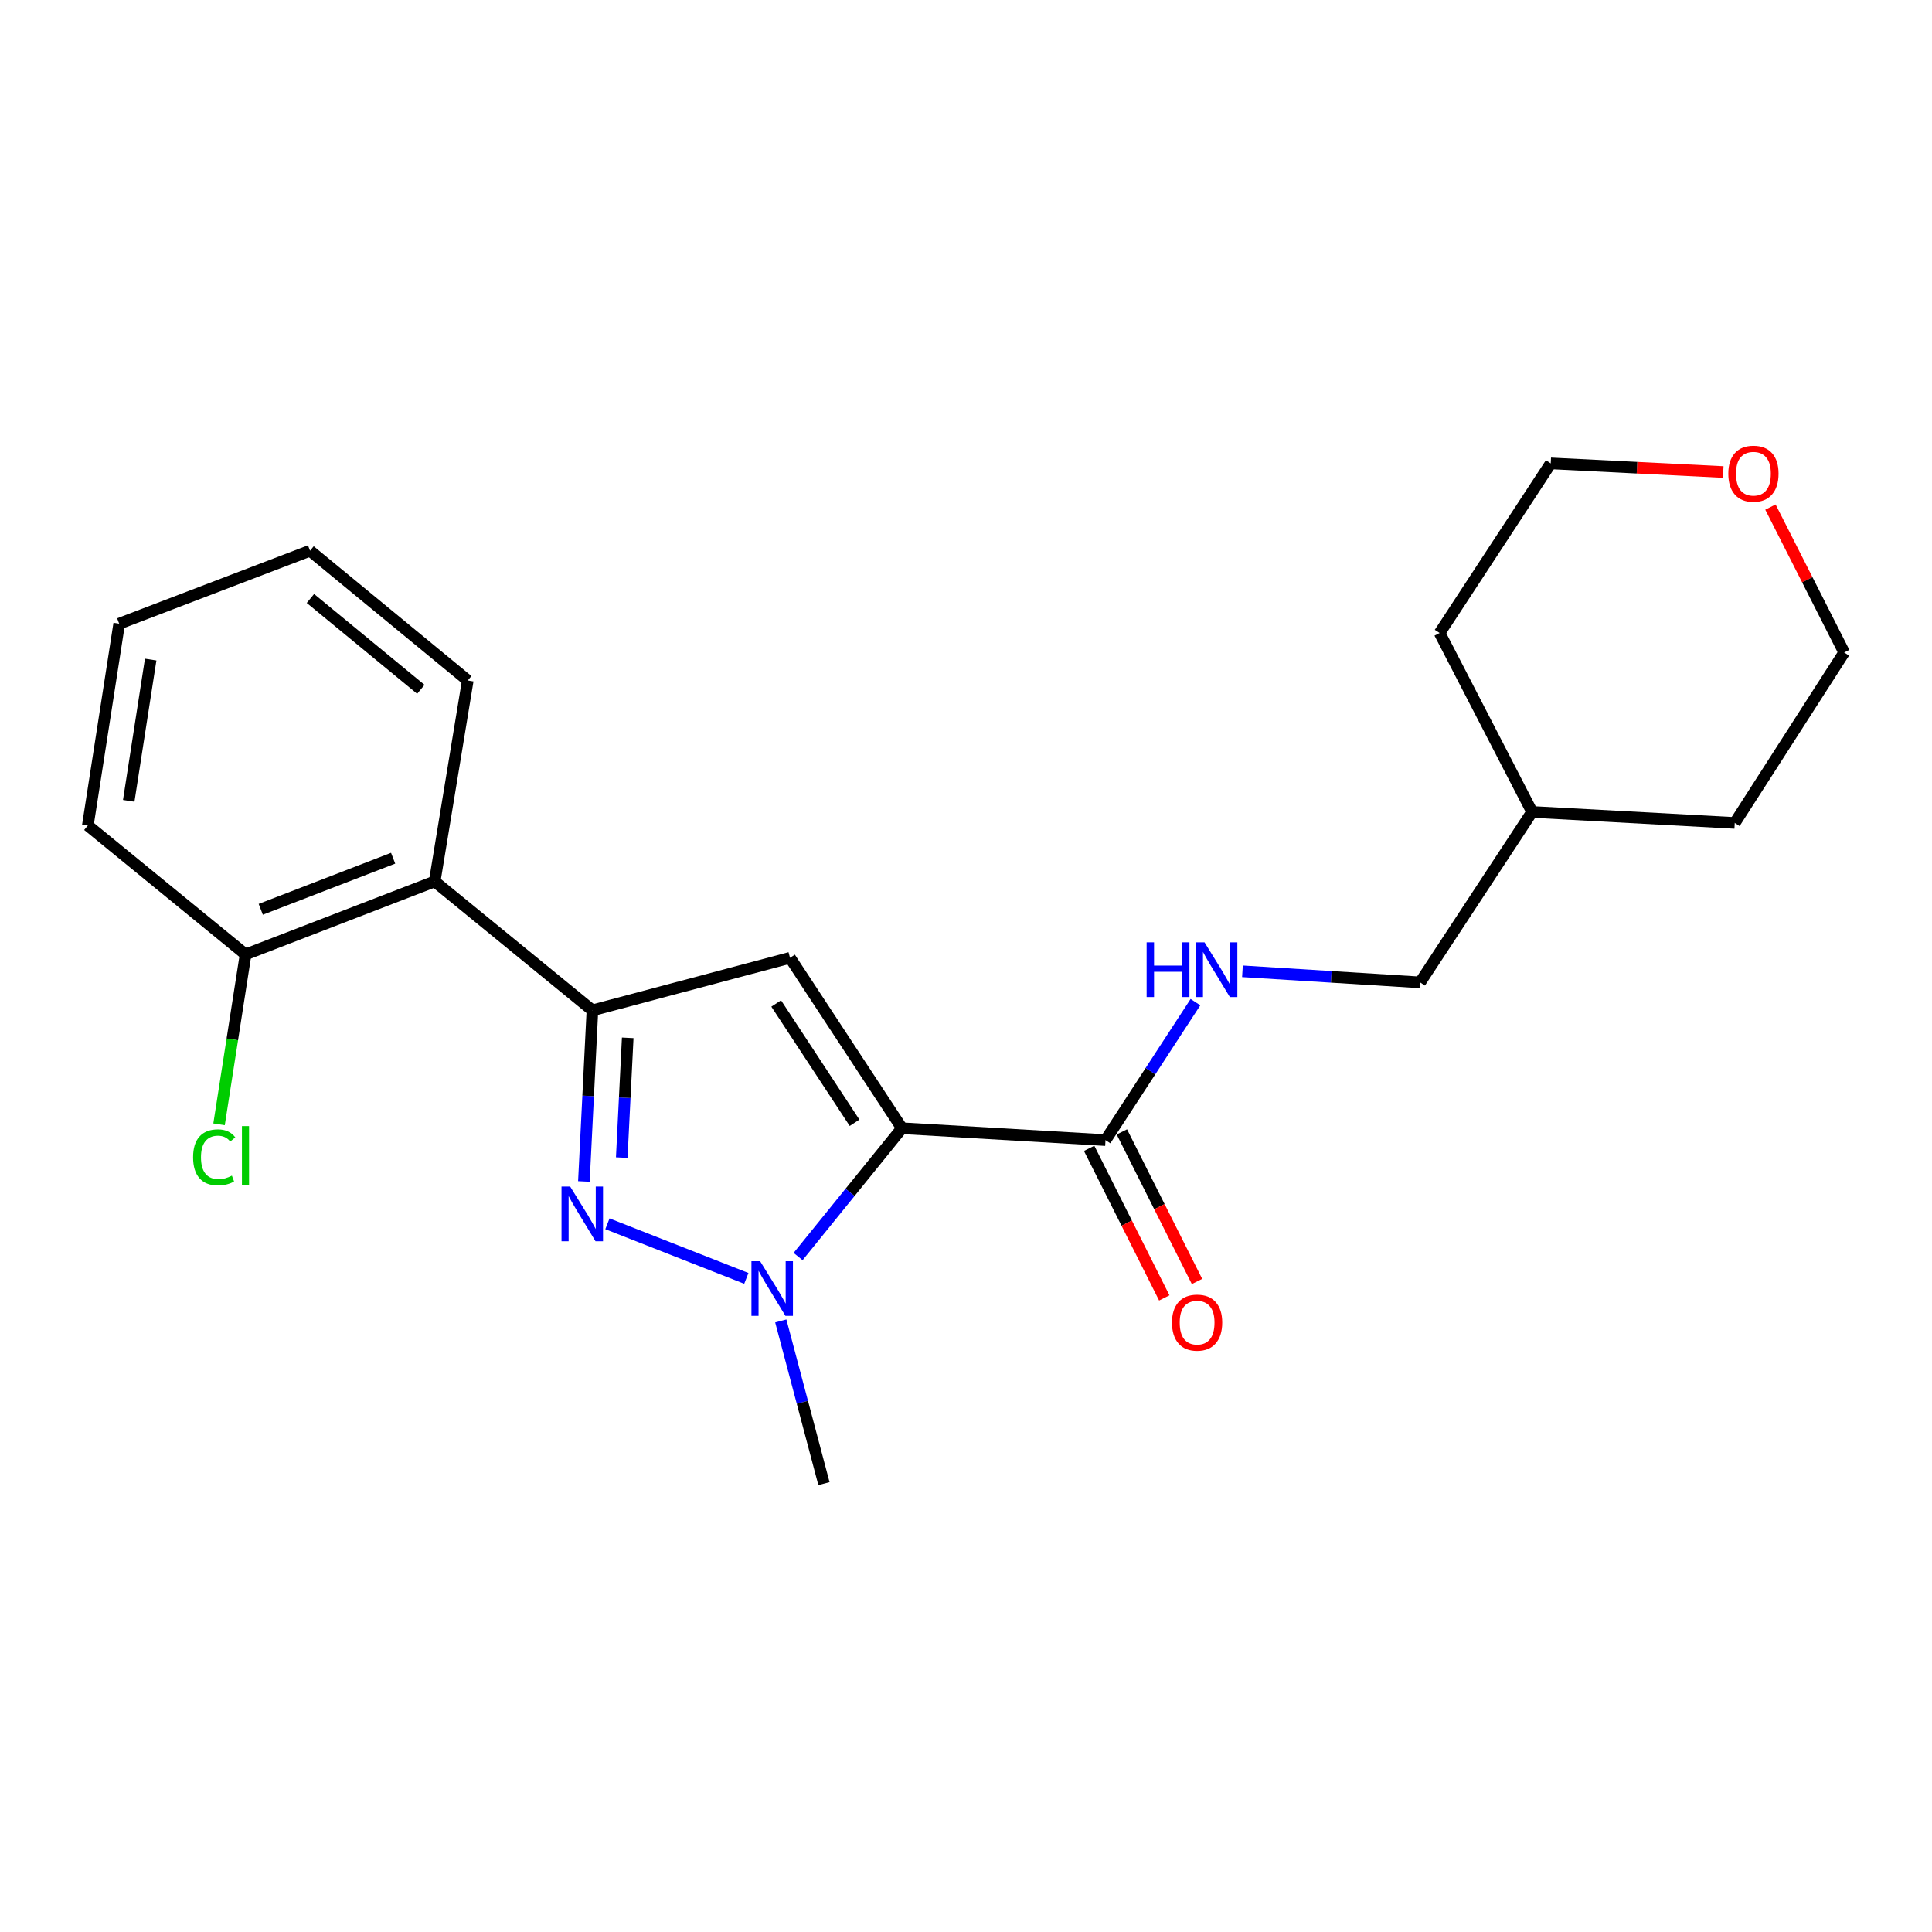<?xml version='1.0' encoding='iso-8859-1'?>
<svg version='1.1' baseProfile='full'
              xmlns='http://www.w3.org/2000/svg'
                      xmlns:rdkit='http://www.rdkit.org/xml'
                      xmlns:xlink='http://www.w3.org/1999/xlink'
                  xml:space='preserve'
width='1000px' height='1000px' viewBox='0 0 1000 1000'>
<!-- END OF HEADER -->
<rect style='opacity:1.0;fill:#FFFFFF;stroke:none' width='1000' height='1000' x='0' y='0'> </rect>
<path class='bond-0' d='M 466.856,583.976 L 408.91,495.761' style='fill:none;fill-rule:evenodd;stroke:#000000;stroke-width:6px;stroke-linecap:butt;stroke-linejoin:miter;stroke-opacity:1' />
<path class='bond-0' d='M 442.319,581.152 L 401.757,519.402' style='fill:none;fill-rule:evenodd;stroke:#000000;stroke-width:6px;stroke-linecap:butt;stroke-linejoin:miter;stroke-opacity:1' />
<path class='bond-1' d='M 466.856,583.976 L 439.974,617.18' style='fill:none;fill-rule:evenodd;stroke:#000000;stroke-width:6px;stroke-linecap:butt;stroke-linejoin:miter;stroke-opacity:1' />
<path class='bond-1' d='M 439.974,617.18 L 413.093,650.384' style='fill:none;fill-rule:evenodd;stroke:#0000FF;stroke-width:6px;stroke-linecap:butt;stroke-linejoin:miter;stroke-opacity:1' />
<path class='bond-4' d='M 466.856,583.976 L 572.207,590.127' style='fill:none;fill-rule:evenodd;stroke:#000000;stroke-width:6px;stroke-linecap:butt;stroke-linejoin:miter;stroke-opacity:1' />
<path class='bond-3' d='M 408.91,495.761 L 306.635,522.955' style='fill:none;fill-rule:evenodd;stroke:#000000;stroke-width:6px;stroke-linecap:butt;stroke-linejoin:miter;stroke-opacity:1' />
<path class='bond-2' d='M 386.303,661.688 L 314.4,633.433' style='fill:none;fill-rule:evenodd;stroke:#0000FF;stroke-width:6px;stroke-linecap:butt;stroke-linejoin:miter;stroke-opacity:1' />
<path class='bond-11' d='M 404.134,683.718 L 415.306,725.817' style='fill:none;fill-rule:evenodd;stroke:#0000FF;stroke-width:6px;stroke-linecap:butt;stroke-linejoin:miter;stroke-opacity:1' />
<path class='bond-11' d='M 415.306,725.817 L 426.477,767.916' style='fill:none;fill-rule:evenodd;stroke:#000000;stroke-width:6px;stroke-linecap:butt;stroke-linejoin:miter;stroke-opacity:1' />
<path class='bond-22' d='M 302.217,611.518 L 304.426,567.236' style='fill:none;fill-rule:evenodd;stroke:#0000FF;stroke-width:6px;stroke-linecap:butt;stroke-linejoin:miter;stroke-opacity:1' />
<path class='bond-22' d='M 304.426,567.236 L 306.635,522.955' style='fill:none;fill-rule:evenodd;stroke:#000000;stroke-width:6px;stroke-linecap:butt;stroke-linejoin:miter;stroke-opacity:1' />
<path class='bond-22' d='M 321.814,599.178 L 323.36,568.181' style='fill:none;fill-rule:evenodd;stroke:#0000FF;stroke-width:6px;stroke-linecap:butt;stroke-linejoin:miter;stroke-opacity:1' />
<path class='bond-22' d='M 323.36,568.181 L 324.906,537.184' style='fill:none;fill-rule:evenodd;stroke:#000000;stroke-width:6px;stroke-linecap:butt;stroke-linejoin:miter;stroke-opacity:1' />
<path class='bond-5' d='M 306.635,522.955 L 224.992,456.235' style='fill:none;fill-rule:evenodd;stroke:#000000;stroke-width:6px;stroke-linecap:butt;stroke-linejoin:miter;stroke-opacity:1' />
<path class='bond-6' d='M 572.207,590.127 L 595.485,554.416' style='fill:none;fill-rule:evenodd;stroke:#000000;stroke-width:6px;stroke-linecap:butt;stroke-linejoin:miter;stroke-opacity:1' />
<path class='bond-6' d='M 595.485,554.416 L 618.764,518.704' style='fill:none;fill-rule:evenodd;stroke:#0000FF;stroke-width:6px;stroke-linecap:butt;stroke-linejoin:miter;stroke-opacity:1' />
<path class='bond-8' d='M 563.737,594.382 L 583.184,633.09' style='fill:none;fill-rule:evenodd;stroke:#000000;stroke-width:6px;stroke-linecap:butt;stroke-linejoin:miter;stroke-opacity:1' />
<path class='bond-8' d='M 583.184,633.09 L 602.63,671.798' style='fill:none;fill-rule:evenodd;stroke:#FF0000;stroke-width:6px;stroke-linecap:butt;stroke-linejoin:miter;stroke-opacity:1' />
<path class='bond-8' d='M 580.676,585.872 L 600.123,624.58' style='fill:none;fill-rule:evenodd;stroke:#000000;stroke-width:6px;stroke-linecap:butt;stroke-linejoin:miter;stroke-opacity:1' />
<path class='bond-8' d='M 600.123,624.58 L 619.57,663.287' style='fill:none;fill-rule:evenodd;stroke:#FF0000;stroke-width:6px;stroke-linecap:butt;stroke-linejoin:miter;stroke-opacity:1' />
<path class='bond-7' d='M 224.992,456.235 L 127.108,494.013' style='fill:none;fill-rule:evenodd;stroke:#000000;stroke-width:6px;stroke-linecap:butt;stroke-linejoin:miter;stroke-opacity:1' />
<path class='bond-7' d='M 203.483,444.216 L 134.965,470.66' style='fill:none;fill-rule:evenodd;stroke:#000000;stroke-width:6px;stroke-linecap:butt;stroke-linejoin:miter;stroke-opacity:1' />
<path class='bond-13' d='M 224.992,456.235 L 242.116,352.222' style='fill:none;fill-rule:evenodd;stroke:#000000;stroke-width:6px;stroke-linecap:butt;stroke-linejoin:miter;stroke-opacity:1' />
<path class='bond-10' d='M 643.089,502.747 L 689.07,505.615' style='fill:none;fill-rule:evenodd;stroke:#0000FF;stroke-width:6px;stroke-linecap:butt;stroke-linejoin:miter;stroke-opacity:1' />
<path class='bond-10' d='M 689.07,505.615 L 735.051,508.484' style='fill:none;fill-rule:evenodd;stroke:#000000;stroke-width:6px;stroke-linecap:butt;stroke-linejoin:miter;stroke-opacity:1' />
<path class='bond-12' d='M 127.108,494.013 L 120.244,537.984' style='fill:none;fill-rule:evenodd;stroke:#000000;stroke-width:6px;stroke-linecap:butt;stroke-linejoin:miter;stroke-opacity:1' />
<path class='bond-12' d='M 120.244,537.984 L 113.38,581.955' style='fill:none;fill-rule:evenodd;stroke:#00CC00;stroke-width:6px;stroke-linecap:butt;stroke-linejoin:miter;stroke-opacity:1' />
<path class='bond-17' d='M 127.108,494.013 L 45.455,427.272' style='fill:none;fill-rule:evenodd;stroke:#000000;stroke-width:6px;stroke-linecap:butt;stroke-linejoin:miter;stroke-opacity:1' />
<path class='bond-9' d='M 891.947,244.32 L 847.301,242.083' style='fill:none;fill-rule:evenodd;stroke:#FF0000;stroke-width:6px;stroke-linecap:butt;stroke-linejoin:miter;stroke-opacity:1' />
<path class='bond-9' d='M 847.301,242.083 L 802.655,239.847' style='fill:none;fill-rule:evenodd;stroke:#000000;stroke-width:6px;stroke-linecap:butt;stroke-linejoin:miter;stroke-opacity:1' />
<path class='bond-23' d='M 916.376,262.459 L 935.461,300.089' style='fill:none;fill-rule:evenodd;stroke:#FF0000;stroke-width:6px;stroke-linecap:butt;stroke-linejoin:miter;stroke-opacity:1' />
<path class='bond-23' d='M 935.461,300.089 L 954.545,337.72' style='fill:none;fill-rule:evenodd;stroke:#000000;stroke-width:6px;stroke-linecap:butt;stroke-linejoin:miter;stroke-opacity:1' />
<path class='bond-14' d='M 735.051,508.484 L 793.007,420.258' style='fill:none;fill-rule:evenodd;stroke:#000000;stroke-width:6px;stroke-linecap:butt;stroke-linejoin:miter;stroke-opacity:1' />
<path class='bond-20' d='M 242.116,352.222 L 160.473,285.05' style='fill:none;fill-rule:evenodd;stroke:#000000;stroke-width:6px;stroke-linecap:butt;stroke-linejoin:miter;stroke-opacity:1' />
<path class='bond-20' d='M 217.825,356.786 L 160.675,309.765' style='fill:none;fill-rule:evenodd;stroke:#000000;stroke-width:6px;stroke-linecap:butt;stroke-linejoin:miter;stroke-opacity:1' />
<path class='bond-18' d='M 793.007,420.258 L 897.905,425.956' style='fill:none;fill-rule:evenodd;stroke:#000000;stroke-width:6px;stroke-linecap:butt;stroke-linejoin:miter;stroke-opacity:1' />
<path class='bond-19' d='M 793.007,420.258 L 745.151,327.63' style='fill:none;fill-rule:evenodd;stroke:#000000;stroke-width:6px;stroke-linecap:butt;stroke-linejoin:miter;stroke-opacity:1' />
<path class='bond-15' d='M 954.545,337.72 L 897.905,425.956' style='fill:none;fill-rule:evenodd;stroke:#000000;stroke-width:6px;stroke-linecap:butt;stroke-linejoin:miter;stroke-opacity:1' />
<path class='bond-16' d='M 802.655,239.847 L 745.151,327.63' style='fill:none;fill-rule:evenodd;stroke:#000000;stroke-width:6px;stroke-linecap:butt;stroke-linejoin:miter;stroke-opacity:1' />
<path class='bond-24' d='M 45.455,427.272 L 61.695,322.817' style='fill:none;fill-rule:evenodd;stroke:#000000;stroke-width:6px;stroke-linecap:butt;stroke-linejoin:miter;stroke-opacity:1' />
<path class='bond-24' d='M 66.623,414.517 L 77.991,341.398' style='fill:none;fill-rule:evenodd;stroke:#000000;stroke-width:6px;stroke-linecap:butt;stroke-linejoin:miter;stroke-opacity:1' />
<path class='bond-21' d='M 160.473,285.05 L 61.695,322.817' style='fill:none;fill-rule:evenodd;stroke:#000000;stroke-width:6px;stroke-linecap:butt;stroke-linejoin:miter;stroke-opacity:1' />
<path  class='atom-2' d='M 393.424 652.787
L 402.704 667.787
Q 403.624 669.267, 405.104 671.947
Q 406.584 674.627, 406.664 674.787
L 406.664 652.787
L 410.424 652.787
L 410.424 681.107
L 406.544 681.107
L 396.584 664.707
Q 395.424 662.787, 394.184 660.587
Q 392.984 658.387, 392.624 657.707
L 392.624 681.107
L 388.944 681.107
L 388.944 652.787
L 393.424 652.787
' fill='#0000FF'/>
<path  class='atom-3' d='M 295.119 614.156
L 304.399 629.156
Q 305.319 630.636, 306.799 633.316
Q 308.279 635.996, 308.359 636.156
L 308.359 614.156
L 312.119 614.156
L 312.119 642.476
L 308.239 642.476
L 298.279 626.076
Q 297.119 624.156, 295.879 621.956
Q 294.679 619.756, 294.319 619.076
L 294.319 642.476
L 290.639 642.476
L 290.639 614.156
L 295.119 614.156
' fill='#0000FF'/>
<path  class='atom-7' d='M 593.491 487.752
L 597.331 487.752
L 597.331 499.792
L 611.811 499.792
L 611.811 487.752
L 615.651 487.752
L 615.651 516.072
L 611.811 516.072
L 611.811 502.992
L 597.331 502.992
L 597.331 516.072
L 593.491 516.072
L 593.491 487.752
' fill='#0000FF'/>
<path  class='atom-7' d='M 623.451 487.752
L 632.731 502.752
Q 633.651 504.232, 635.131 506.912
Q 636.611 509.592, 636.691 509.752
L 636.691 487.752
L 640.451 487.752
L 640.451 516.072
L 636.571 516.072
L 626.611 499.672
Q 625.451 497.752, 624.211 495.552
Q 623.011 493.352, 622.651 492.672
L 622.651 516.072
L 618.971 516.072
L 618.971 487.752
L 623.451 487.752
' fill='#0000FF'/>
<path  class='atom-9' d='M 606.621 684.583
Q 606.621 677.783, 609.981 673.983
Q 613.341 670.183, 619.621 670.183
Q 625.901 670.183, 629.261 673.983
Q 632.621 677.783, 632.621 684.583
Q 632.621 691.463, 629.221 695.383
Q 625.821 699.263, 619.621 699.263
Q 613.381 699.263, 609.981 695.383
Q 606.621 691.503, 606.621 684.583
M 619.621 696.063
Q 623.941 696.063, 626.261 693.183
Q 628.621 690.263, 628.621 684.583
Q 628.621 679.023, 626.261 676.223
Q 623.941 673.383, 619.621 673.383
Q 615.301 673.383, 612.941 676.183
Q 610.621 678.983, 610.621 684.583
Q 610.621 690.303, 612.941 693.183
Q 615.301 696.063, 619.621 696.063
' fill='#FF0000'/>
<path  class='atom-10' d='M 894.573 245.183
Q 894.573 238.383, 897.933 234.583
Q 901.293 230.783, 907.573 230.783
Q 913.853 230.783, 917.213 234.583
Q 920.573 238.383, 920.573 245.183
Q 920.573 252.063, 917.173 255.983
Q 913.773 259.863, 907.573 259.863
Q 901.333 259.863, 897.933 255.983
Q 894.573 252.103, 894.573 245.183
M 907.573 256.663
Q 911.893 256.663, 914.213 253.783
Q 916.573 250.863, 916.573 245.183
Q 916.573 239.623, 914.213 236.823
Q 911.893 233.983, 907.573 233.983
Q 903.253 233.983, 900.893 236.783
Q 898.573 239.583, 898.573 245.183
Q 898.573 250.903, 900.893 253.783
Q 903.253 256.663, 907.573 256.663
' fill='#FF0000'/>
<path  class='atom-13' d='M 99.948 599.027
Q 99.948 591.987, 103.228 588.307
Q 106.548 584.587, 112.828 584.587
Q 118.668 584.587, 121.788 588.707
L 119.148 590.867
Q 116.868 587.867, 112.828 587.867
Q 108.548 587.867, 106.268 590.747
Q 104.028 593.587, 104.028 599.027
Q 104.028 604.627, 106.348 607.507
Q 108.708 610.387, 113.268 610.387
Q 116.388 610.387, 120.028 608.507
L 121.148 611.507
Q 119.668 612.467, 117.428 613.027
Q 115.188 613.587, 112.708 613.587
Q 106.548 613.587, 103.228 609.827
Q 99.948 606.067, 99.948 599.027
' fill='#00CC00'/>
<path  class='atom-13' d='M 125.228 582.867
L 128.908 582.867
L 128.908 613.227
L 125.228 613.227
L 125.228 582.867
' fill='#00CC00'/>
</svg>
